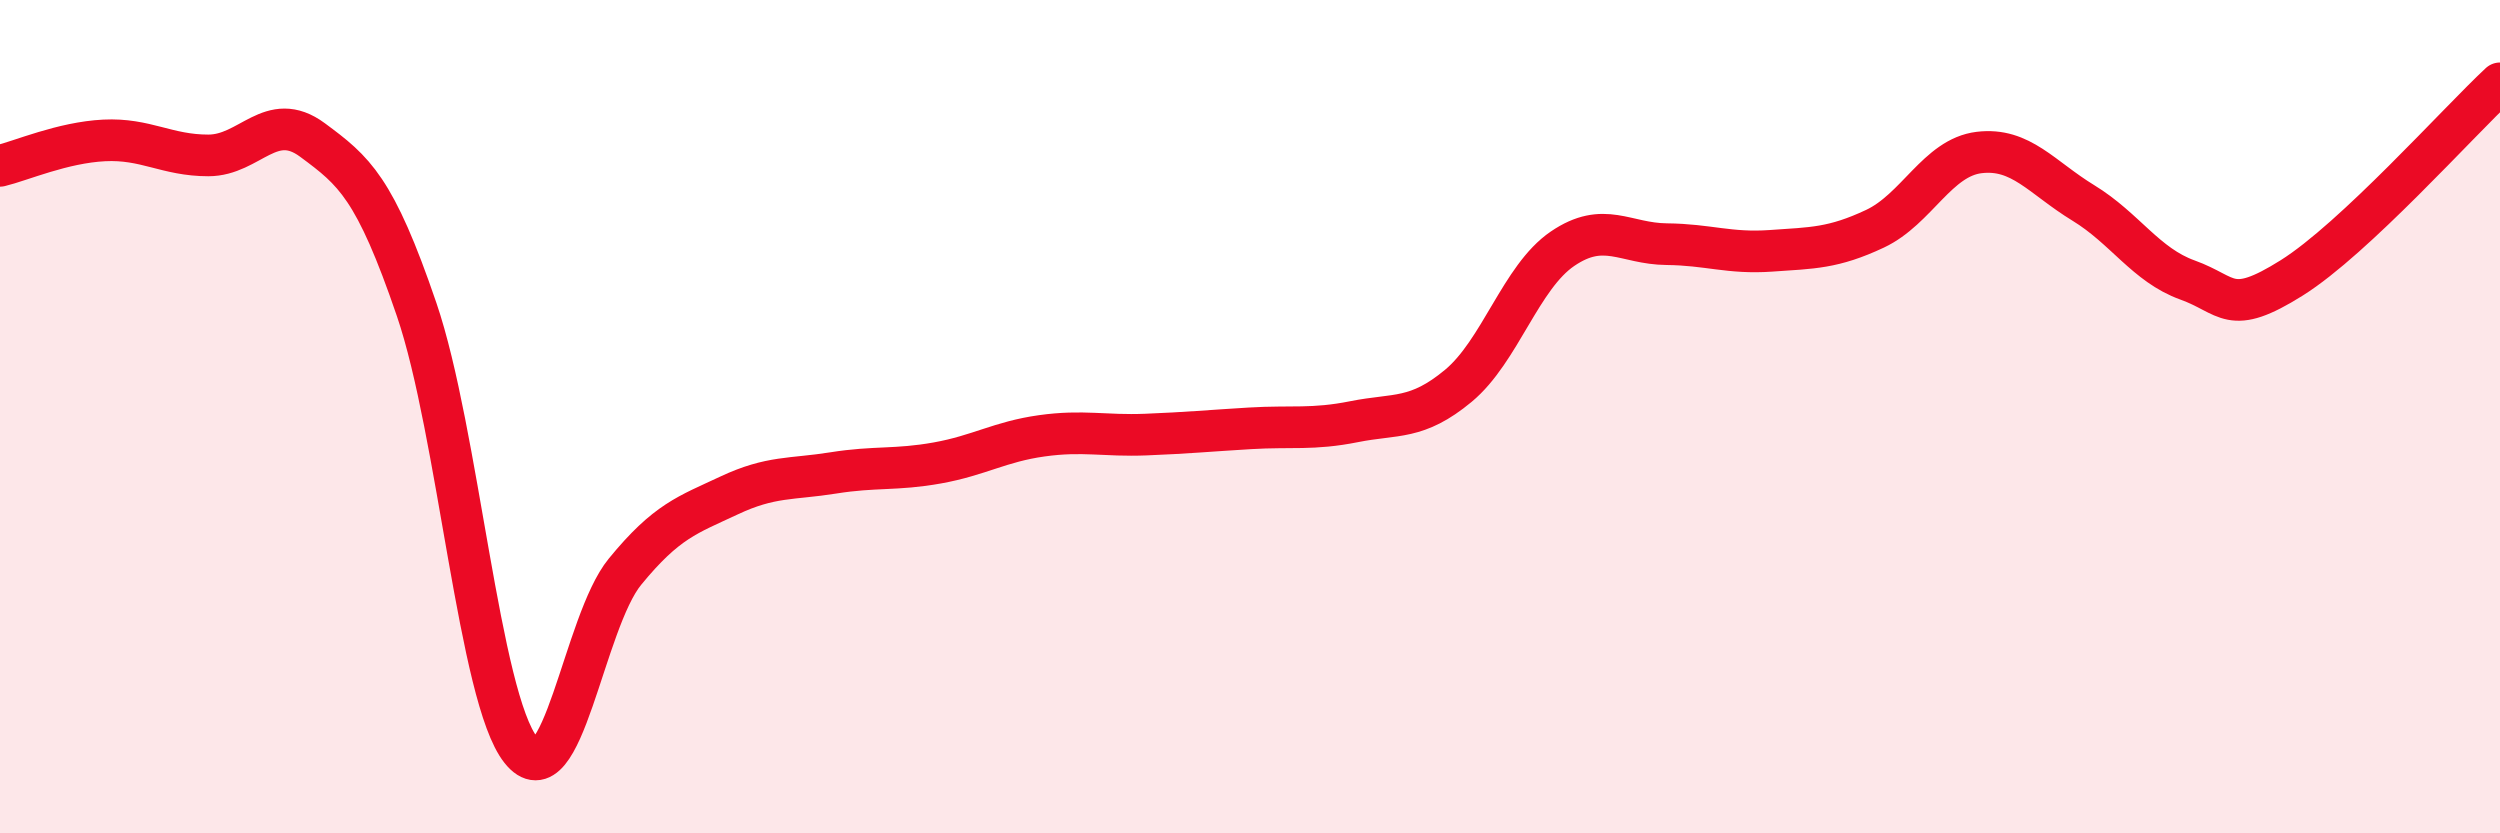 
    <svg width="60" height="20" viewBox="0 0 60 20" xmlns="http://www.w3.org/2000/svg">
      <path
        d="M 0,3.98 C 0.5,3.86 1.5,3.42 2.5,3.37 C 3.5,3.32 4,3.73 5,3.73 C 6,3.73 6.5,2.62 7.5,3.36 C 8.5,4.1 9,4.5 10,7.43 C 11,10.36 11.5,16.74 12.5,18 C 13.5,19.26 14,14.94 15,13.72 C 16,12.5 16.5,12.36 17.5,11.89 C 18.5,11.42 19,11.51 20,11.35 C 21,11.19 21.5,11.29 22.5,11.11 C 23.5,10.93 24,10.6 25,10.46 C 26,10.32 26.5,10.47 27.5,10.43 C 28.5,10.39 29,10.34 30,10.28 C 31,10.22 31.5,10.32 32.5,10.12 C 33.5,9.92 34,10.09 35,9.26 C 36,8.43 36.5,6.65 37.5,5.97 C 38.5,5.29 39,5.85 40,5.86 C 41,5.87 41.5,6.09 42.5,6.02 C 43.5,5.95 44,5.96 45,5.49 C 46,5.02 46.5,3.78 47.5,3.66 C 48.5,3.54 49,4.26 50,4.87 C 51,5.48 51.5,6.36 52.5,6.72 C 53.5,7.08 53.5,7.61 55,6.67 C 56.5,5.73 59,2.93 60,2L60 20L0 20Z"
        fill="#EB0A25"
        opacity="0.1"
        stroke-linecap="round"
        stroke-linejoin="round"
      />
      <path
        d="M 0,3.98 C 0.5,3.86 1.5,3.42 2.5,3.37 C 3.5,3.32 4,3.73 5,3.73 C 6,3.73 6.5,2.62 7.5,3.36 C 8.5,4.1 9,4.5 10,7.43 C 11,10.36 11.5,16.74 12.5,18 C 13.5,19.26 14,14.94 15,13.72 C 16,12.5 16.5,12.36 17.5,11.89 C 18.5,11.42 19,11.51 20,11.35 C 21,11.19 21.5,11.29 22.5,11.11 C 23.5,10.93 24,10.6 25,10.46 C 26,10.32 26.5,10.47 27.5,10.43 C 28.5,10.39 29,10.34 30,10.28 C 31,10.22 31.5,10.32 32.5,10.12 C 33.5,9.92 34,10.09 35,9.26 C 36,8.43 36.5,6.65 37.5,5.97 C 38.5,5.29 39,5.85 40,5.86 C 41,5.87 41.5,6.09 42.5,6.02 C 43.5,5.95 44,5.96 45,5.49 C 46,5.02 46.5,3.78 47.5,3.66 C 48.5,3.54 49,4.26 50,4.87 C 51,5.48 51.5,6.36 52.5,6.72 C 53.5,7.08 53.5,7.61 55,6.67 C 56.5,5.73 59,2.93 60,2"
        stroke="#EB0A25"
        stroke-width="1"
        fill="none"
        stroke-linecap="round"
        stroke-linejoin="round"
      />
    </svg>
  
